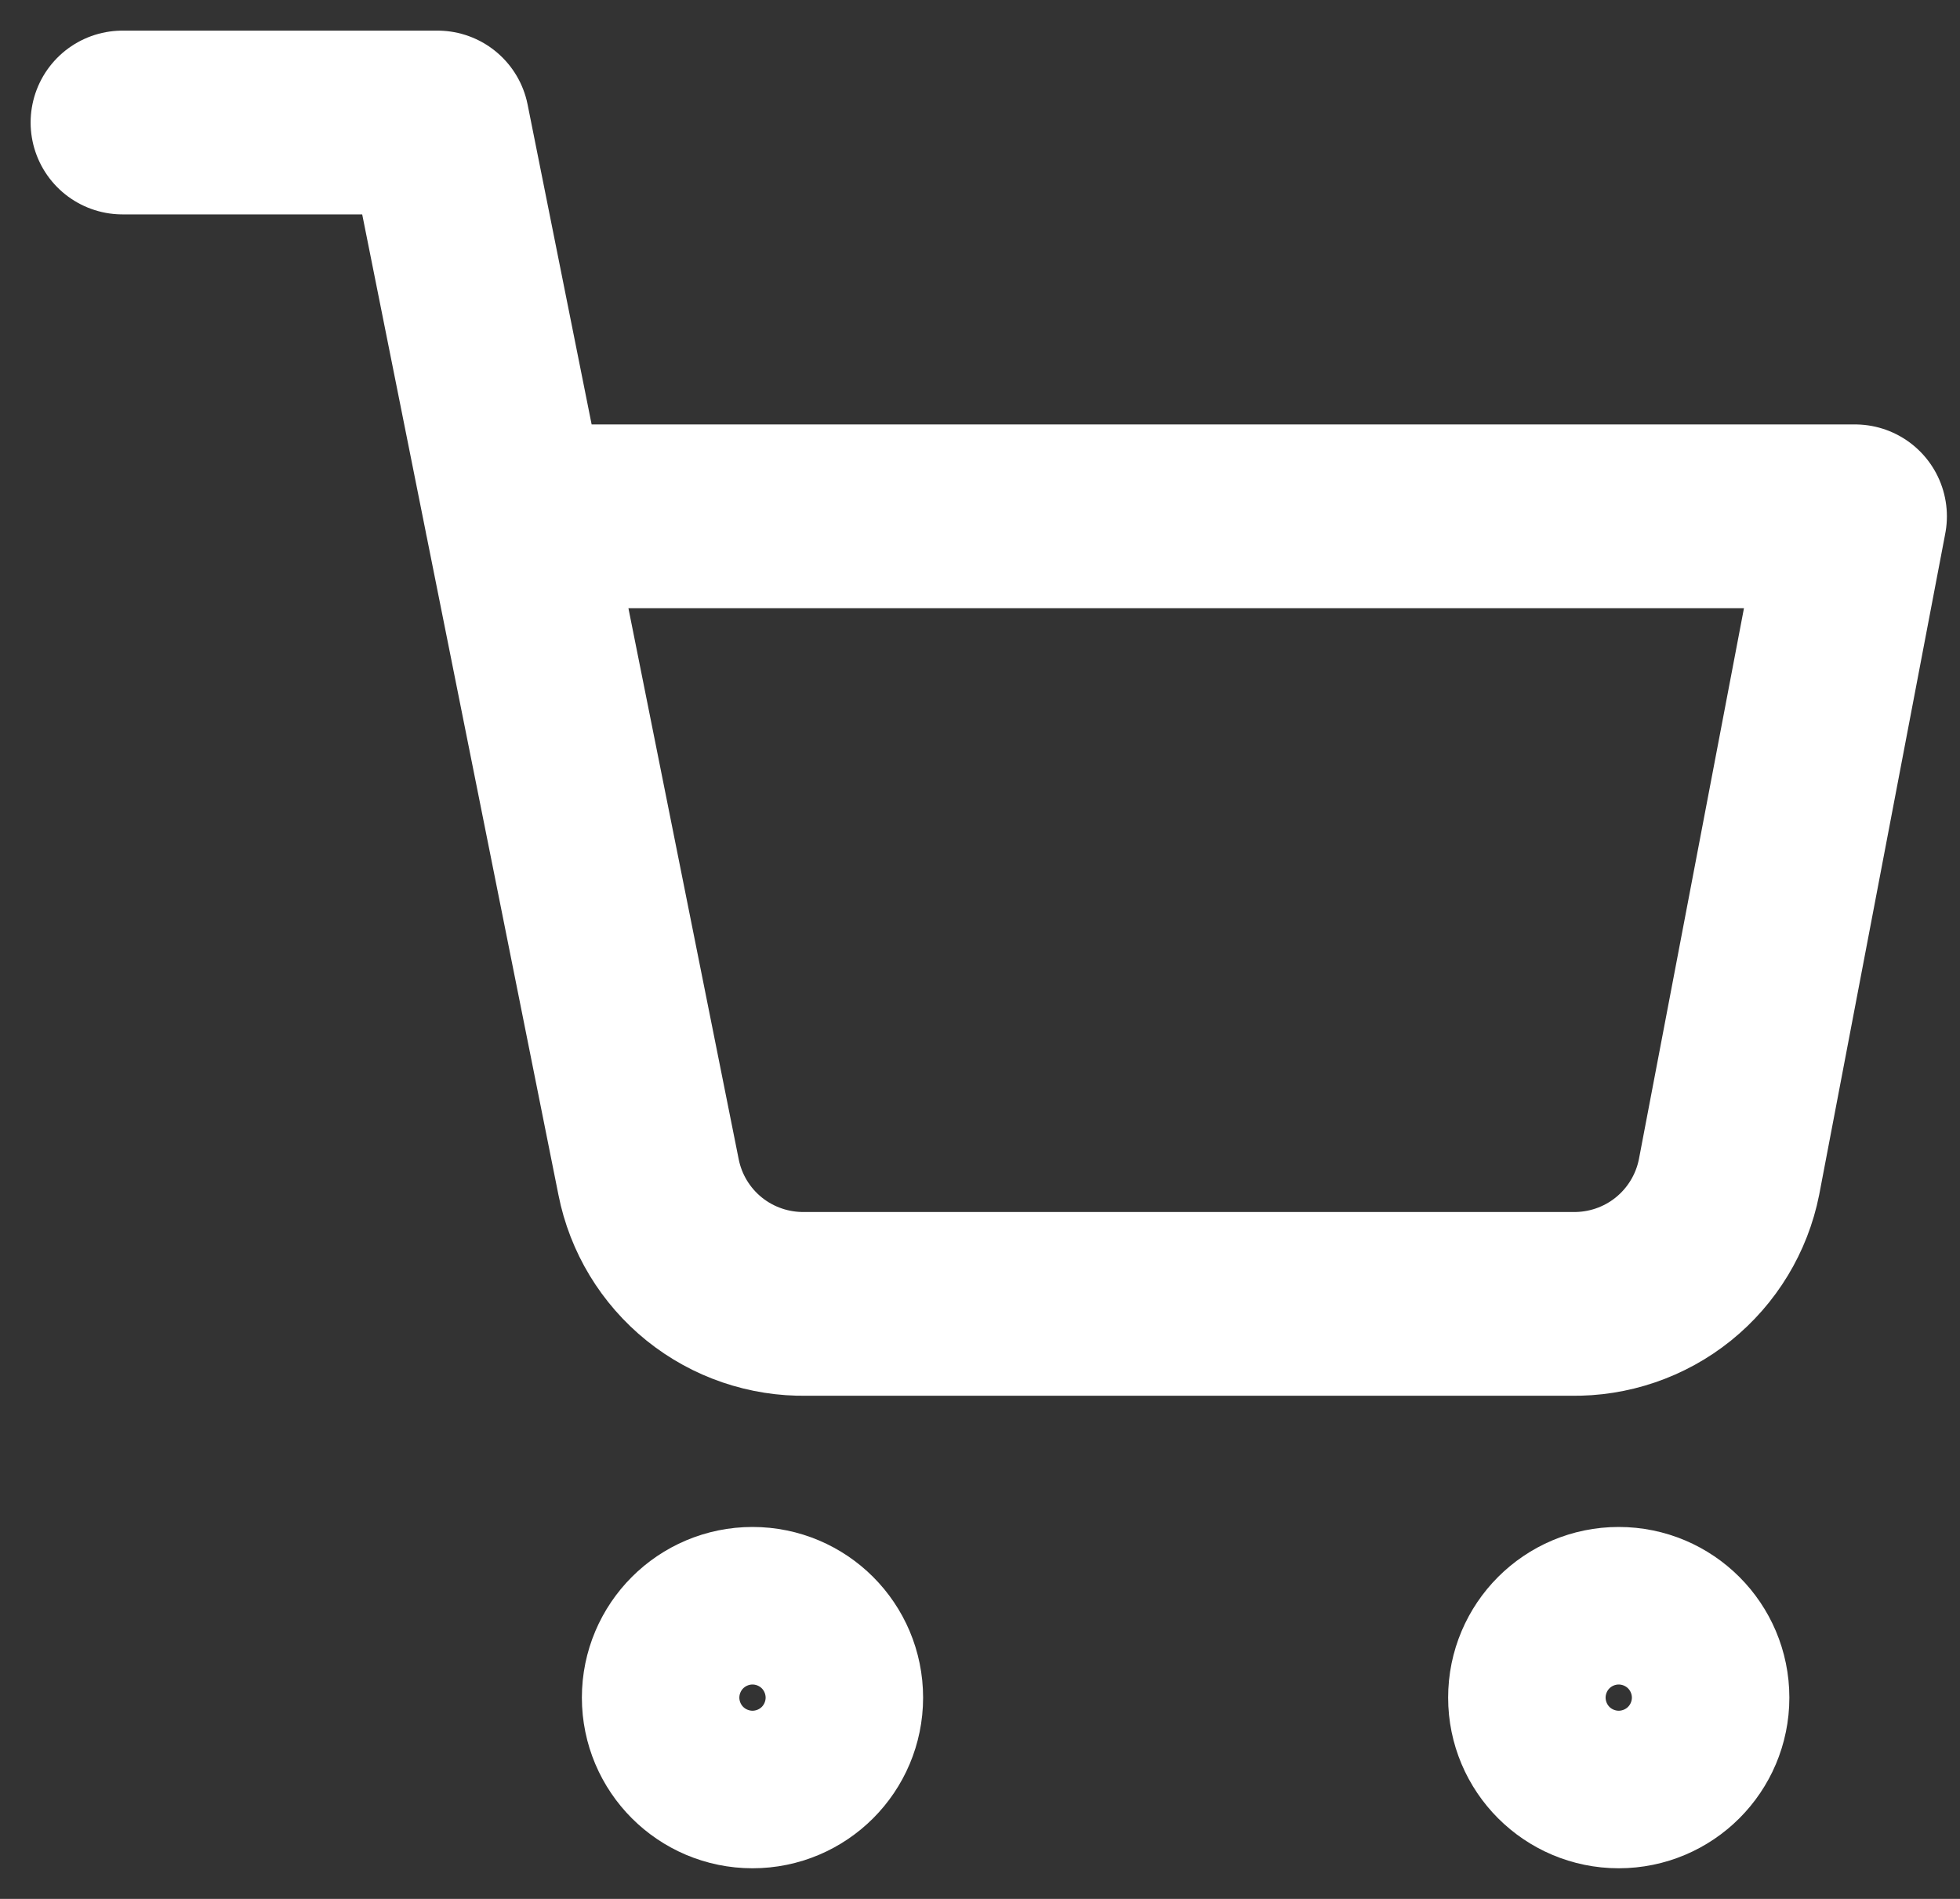 <svg width="32" height="31" viewBox="0 0 32 31" fill="none" xmlns="http://www.w3.org/2000/svg">
<rect x="0" y="0" width="32" height="31" fill="#333333" stroke="none"/>
<path d="M12.286 29C12.996 29 13.571 28.424 13.571 27.714C13.571 27.004 12.996 26.428 12.286 26.428C11.576 26.428 11 27.004 11 27.714C11 28.424 11.576 29 12.286 29Z" stroke="white" stroke-width="3" stroke-linecap="round" stroke-linejoin="round"/>
<path d="M26.428 29C27.138 29 27.714 28.424 27.714 27.714C27.714 27.004 27.138 26.428 26.428 26.428C25.718 26.428 25.143 27.004 25.143 27.714C25.143 28.424 25.718 29 26.428 29Z" stroke="white" stroke-width="3" stroke-linecap="round" stroke-linejoin="round"/>
<path d="M2 2H7.143L10.589 19.216C10.706 19.808 11.028 20.339 11.498 20.718C11.968 21.096 12.557 21.297 13.16 21.286H25.657C26.261 21.297 26.849 21.096 27.319 20.718C27.789 20.339 28.111 19.808 28.229 19.216L30.286 8.429H8.429" stroke="white" stroke-width="3" stroke-linecap="round" stroke-linejoin="round"/>
</svg>
